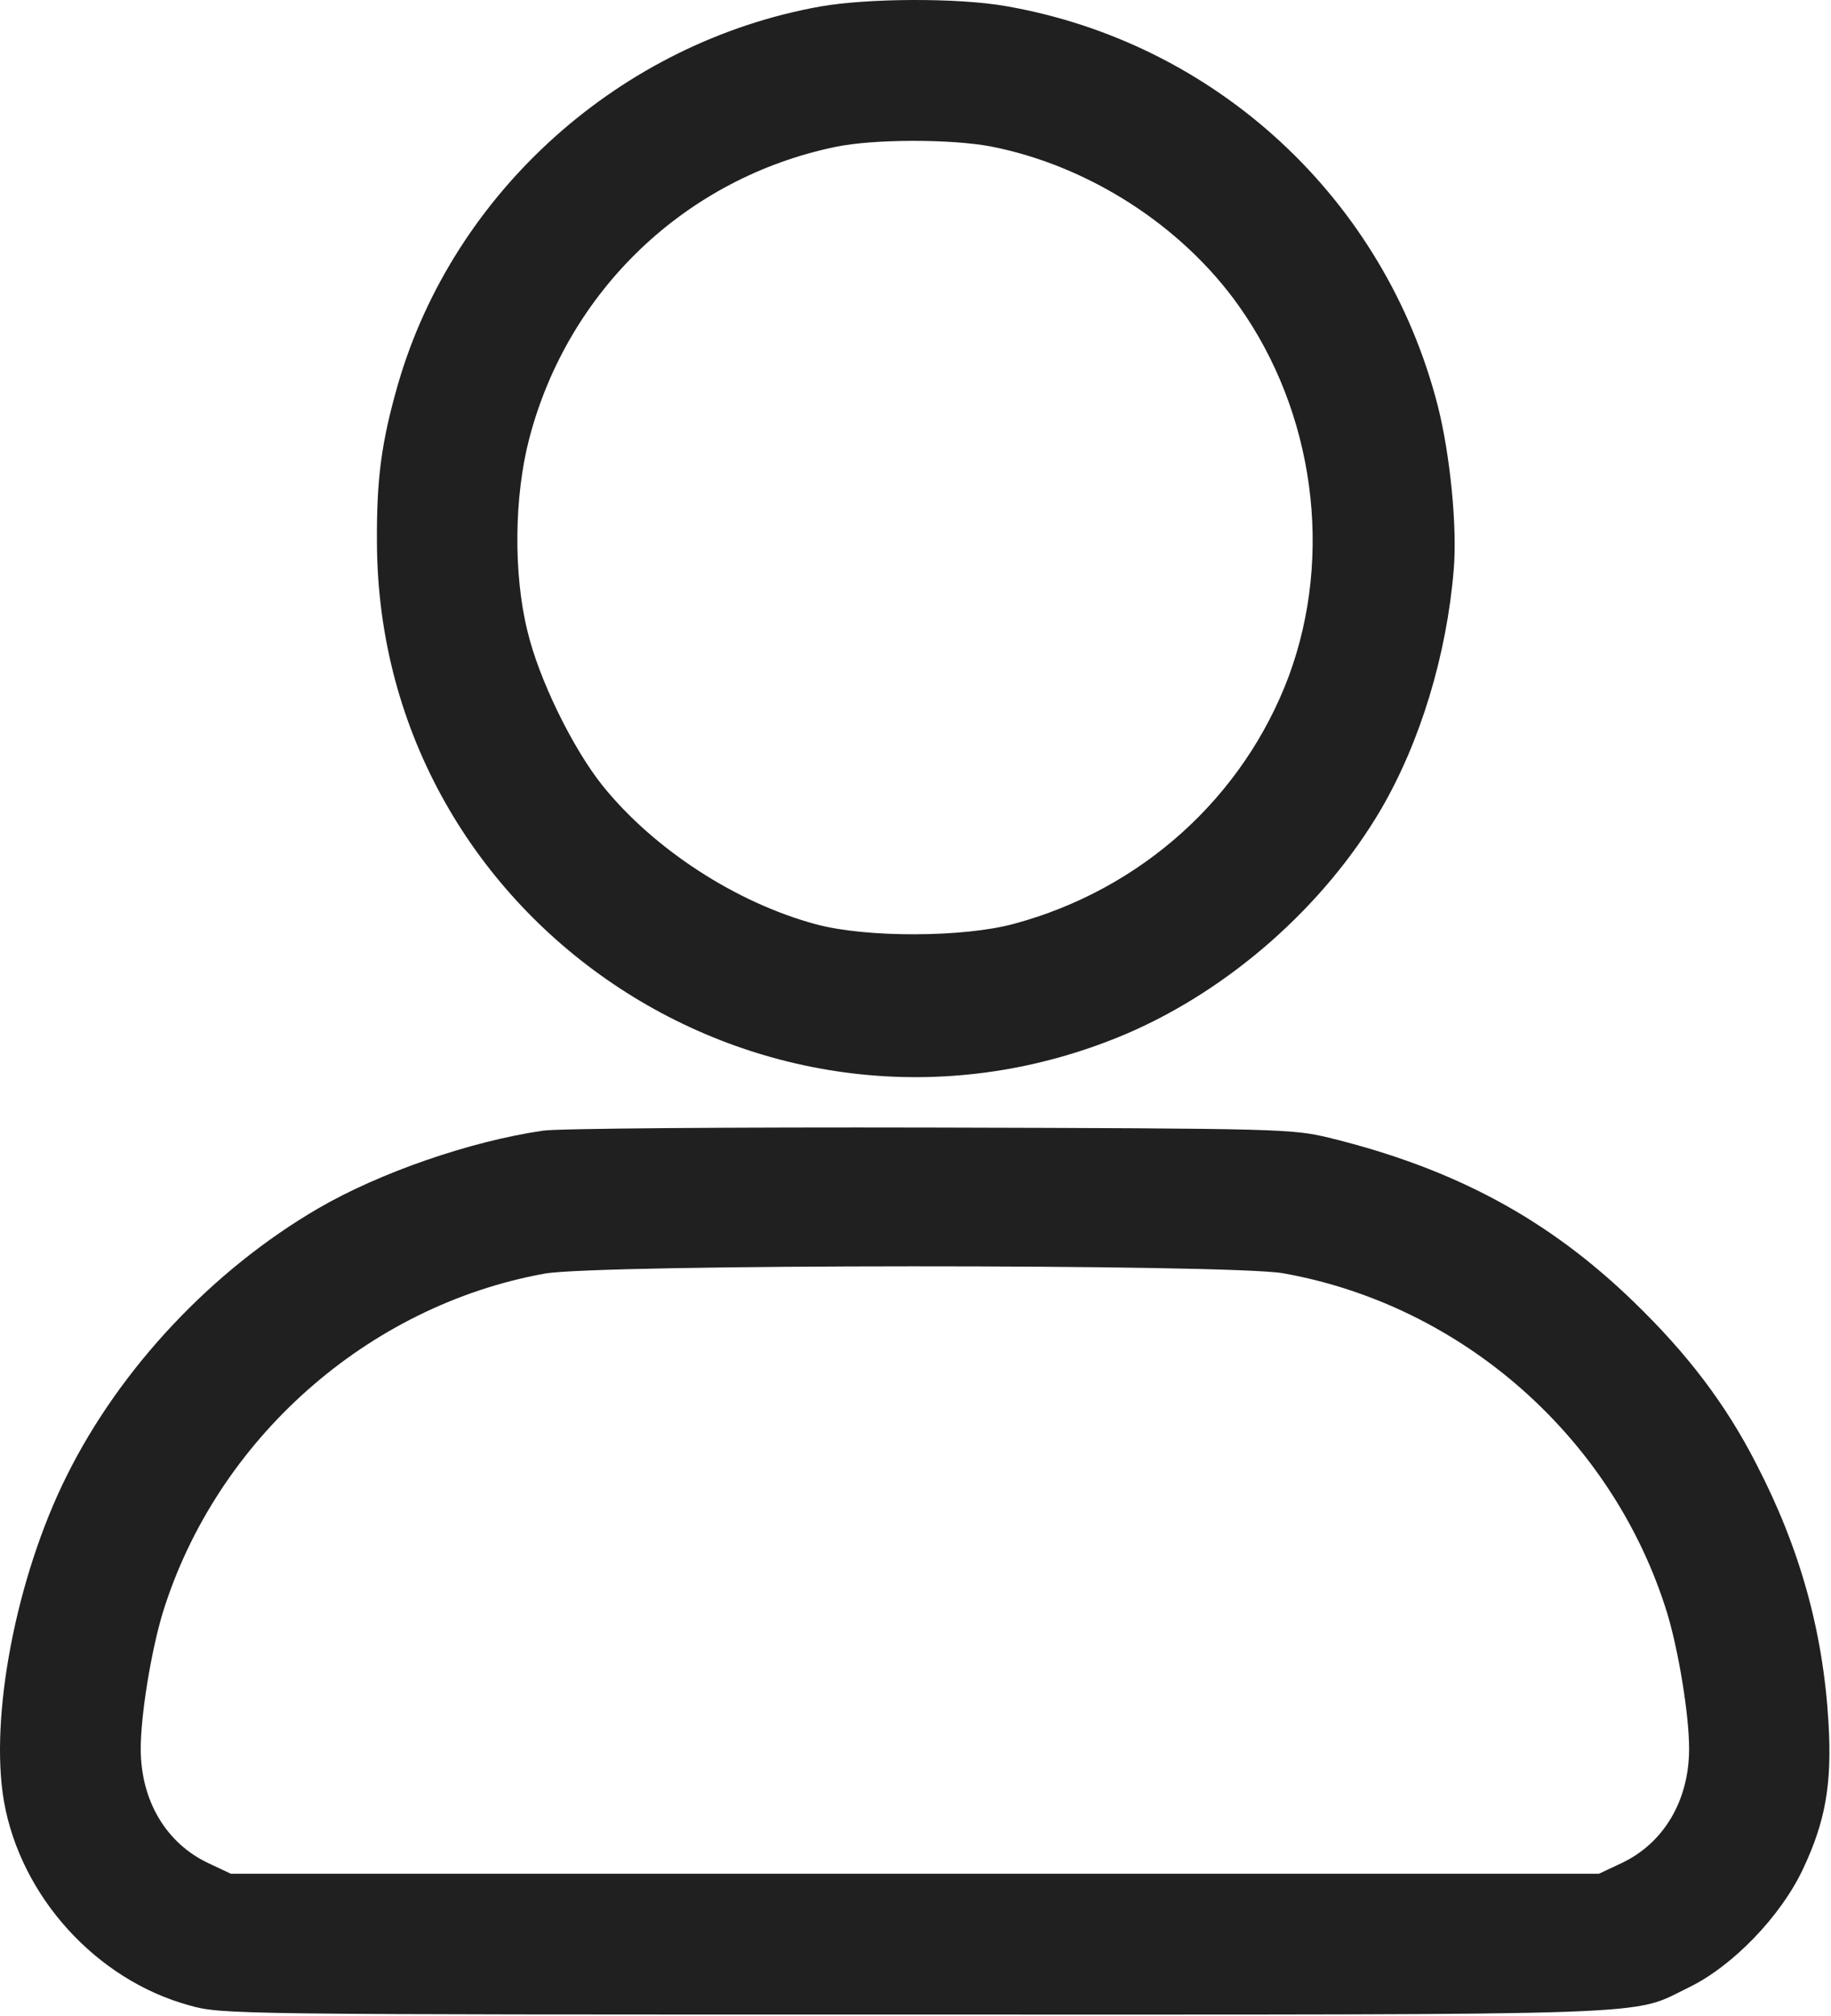 <?xml version="1.0" encoding="UTF-8"?> <svg xmlns="http://www.w3.org/2000/svg" width="555" height="611" viewBox="0 0 555 611" fill="none"><g clip-path="url(#clip0_995_296)"><path d="M248.656 1.968C188.256 12.768 137.59 57.968 120.656 116.368C115.59 133.968 114.123 145.168 114.256 164.501C114.79 280.768 234.523 358.901 341.723 313.168C372.923 299.701 401.456 274.501 418.656 245.168C430.523 224.768 438.523 198.501 440.656 172.501C441.723 159.834 439.59 137.968 435.856 123.168C419.856 60.368 368.656 12.901 304.79 1.835C290.256 -0.699 263.056 -0.565 248.656 1.968ZM300.256 44.368C329.723 50.101 358.123 68.235 375.456 92.635C398.39 124.901 404.256 168.101 390.656 204.901C376.923 241.568 345.99 269.568 307.323 279.968C292.123 284.101 262.656 284.234 247.323 280.101C223.056 273.568 198.123 257.301 182.656 238.101C173.59 226.768 163.323 205.834 159.856 191.168C155.59 173.834 155.856 150.501 160.39 133.034C172.123 87.968 207.99 53.835 253.323 44.501C264.923 42.101 288.123 42.101 300.256 44.368Z" fill="#202020"></path><path d="M164.656 342.638C142.522 345.838 114.922 355.438 96.389 366.238C64.389 384.905 36.522 414.505 20.256 447.171C4.922 477.838 -3.211 520.238 1.189 545.838C6.256 574.771 29.189 599.972 57.322 607.706C67.189 610.506 69.456 610.505 277.322 610.505C508.656 610.505 493.856 611.038 511.989 602.238C525.189 595.838 539.856 580.638 546.522 566.371C553.322 551.971 555.322 540.638 554.256 522.238C552.656 494.505 545.589 469.171 532.389 443.705C523.056 425.438 511.456 410.238 495.189 394.505C469.322 369.438 440.922 354.105 402.789 344.771C391.589 342.105 388.256 341.971 281.989 341.705C221.856 341.571 169.056 341.971 164.656 342.638ZM388.789 385.838C443.189 395.438 488.922 435.705 505.322 488.771C508.789 500.238 511.989 519.571 511.989 529.971C511.989 545.705 504.256 558.638 491.456 564.638L484.656 567.838H277.322H69.989L63.189 564.638C50.389 558.638 42.656 545.705 42.656 529.971C42.656 519.571 45.856 500.238 49.322 488.771C65.589 436.238 111.322 395.705 165.056 385.971C181.056 383.038 372.256 383.038 388.789 385.838Z" fill="#202020"></path></g><defs><clipPath id="clip0_995_296"><rect width="555" height="611" fill="white"></rect></clipPath></defs></svg> 